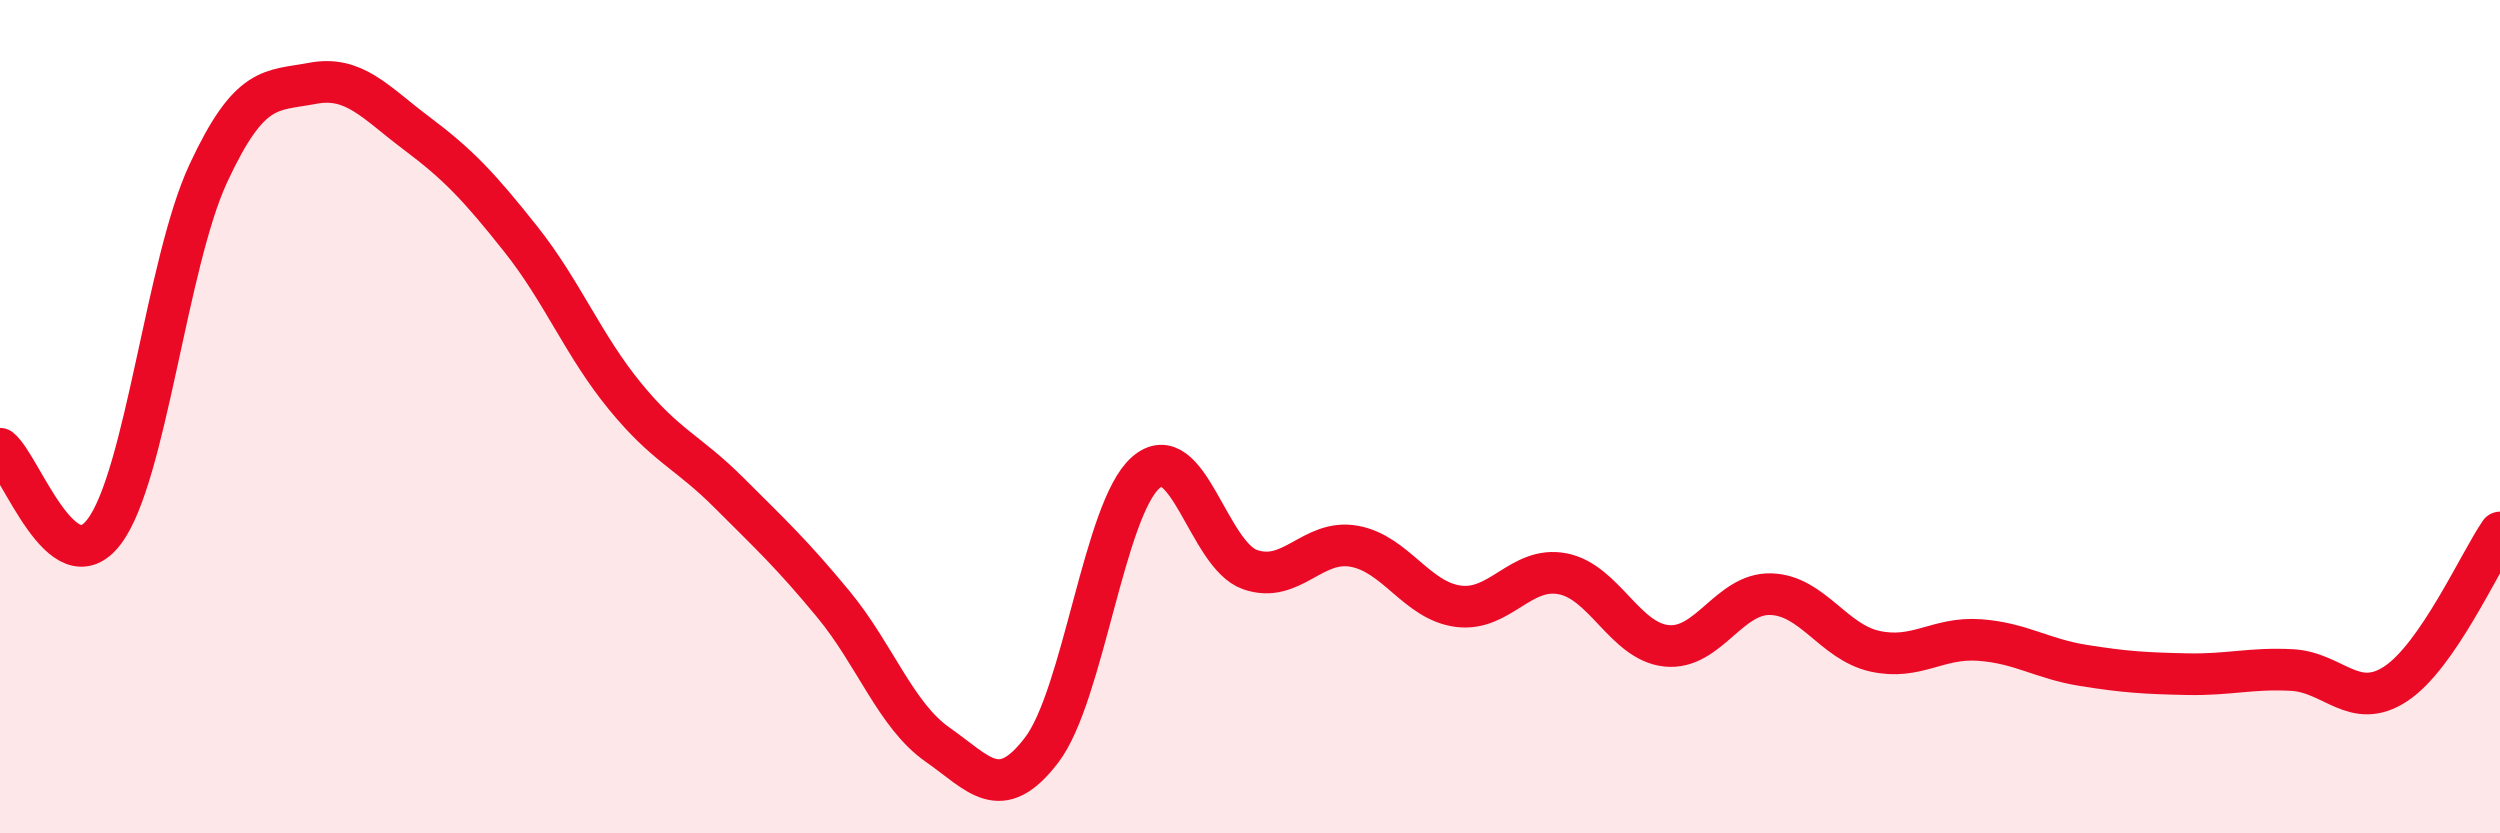 
    <svg width="60" height="20" viewBox="0 0 60 20" xmlns="http://www.w3.org/2000/svg">
      <path
        d="M 0,10.77 C 0.5,11.17 1.5,14.08 2.5,12.76 C 3.5,11.44 4,6.31 5,4.16 C 6,2.01 6.5,2.19 7.5,2 C 8.5,1.81 9,2.45 10,3.2 C 11,3.95 11.5,4.48 12.5,5.74 C 13.5,7 14,8.29 15,9.51 C 16,10.73 16.5,10.83 17.5,11.83 C 18.5,12.83 19,13.29 20,14.5 C 21,15.71 21.5,17.17 22.5,17.87 C 23.5,18.57 24,19.31 25,18 C 26,16.69 26.5,12.21 27.5,11.34 C 28.5,10.47 29,13.32 30,13.67 C 31,14.02 31.5,12.93 32.5,13.11 C 33.5,13.29 34,14.42 35,14.55 C 36,14.68 36.5,13.58 37.5,13.77 C 38.5,13.96 39,15.4 40,15.5 C 41,15.6 41.5,14.23 42.5,14.26 C 43.5,14.29 44,15.41 45,15.63 C 46,15.85 46.5,15.29 47.5,15.36 C 48.5,15.43 49,15.81 50,15.97 C 51,16.13 51.5,16.16 52.5,16.18 C 53.5,16.2 54,16.03 55,16.08 C 56,16.13 56.5,17.07 57.5,16.41 C 58.5,15.75 59.5,13.51 60,12.78L60 20L0 20Z"
        fill="#EB0A25"
        opacity="0.1"
        stroke-linecap="round"
        stroke-linejoin="round"
      />
      <path
        d="M 0,10.77 C 0.5,11.17 1.5,14.08 2.5,12.76 C 3.5,11.44 4,6.31 5,4.16 C 6,2.01 6.5,2.19 7.5,2 C 8.5,1.81 9,2.45 10,3.2 C 11,3.95 11.5,4.48 12.5,5.74 C 13.5,7 14,8.29 15,9.51 C 16,10.73 16.5,10.83 17.5,11.83 C 18.5,12.83 19,13.29 20,14.5 C 21,15.71 21.5,17.17 22.5,17.87 C 23.5,18.57 24,19.31 25,18 C 26,16.69 26.5,12.21 27.5,11.34 C 28.5,10.47 29,13.32 30,13.67 C 31,14.02 31.5,12.93 32.5,13.11 C 33.5,13.29 34,14.42 35,14.55 C 36,14.68 36.5,13.58 37.5,13.77 C 38.5,13.96 39,15.4 40,15.5 C 41,15.6 41.5,14.23 42.5,14.26 C 43.5,14.29 44,15.41 45,15.63 C 46,15.85 46.5,15.29 47.5,15.36 C 48.5,15.43 49,15.81 50,15.97 C 51,16.13 51.5,16.16 52.5,16.18 C 53.5,16.2 54,16.03 55,16.08 C 56,16.13 56.5,17.07 57.5,16.41 C 58.5,15.75 59.5,13.51 60,12.78"
        stroke="#EB0A25"
        stroke-width="1"
        fill="none"
        stroke-linecap="round"
        stroke-linejoin="round"
      />
    </svg>
  